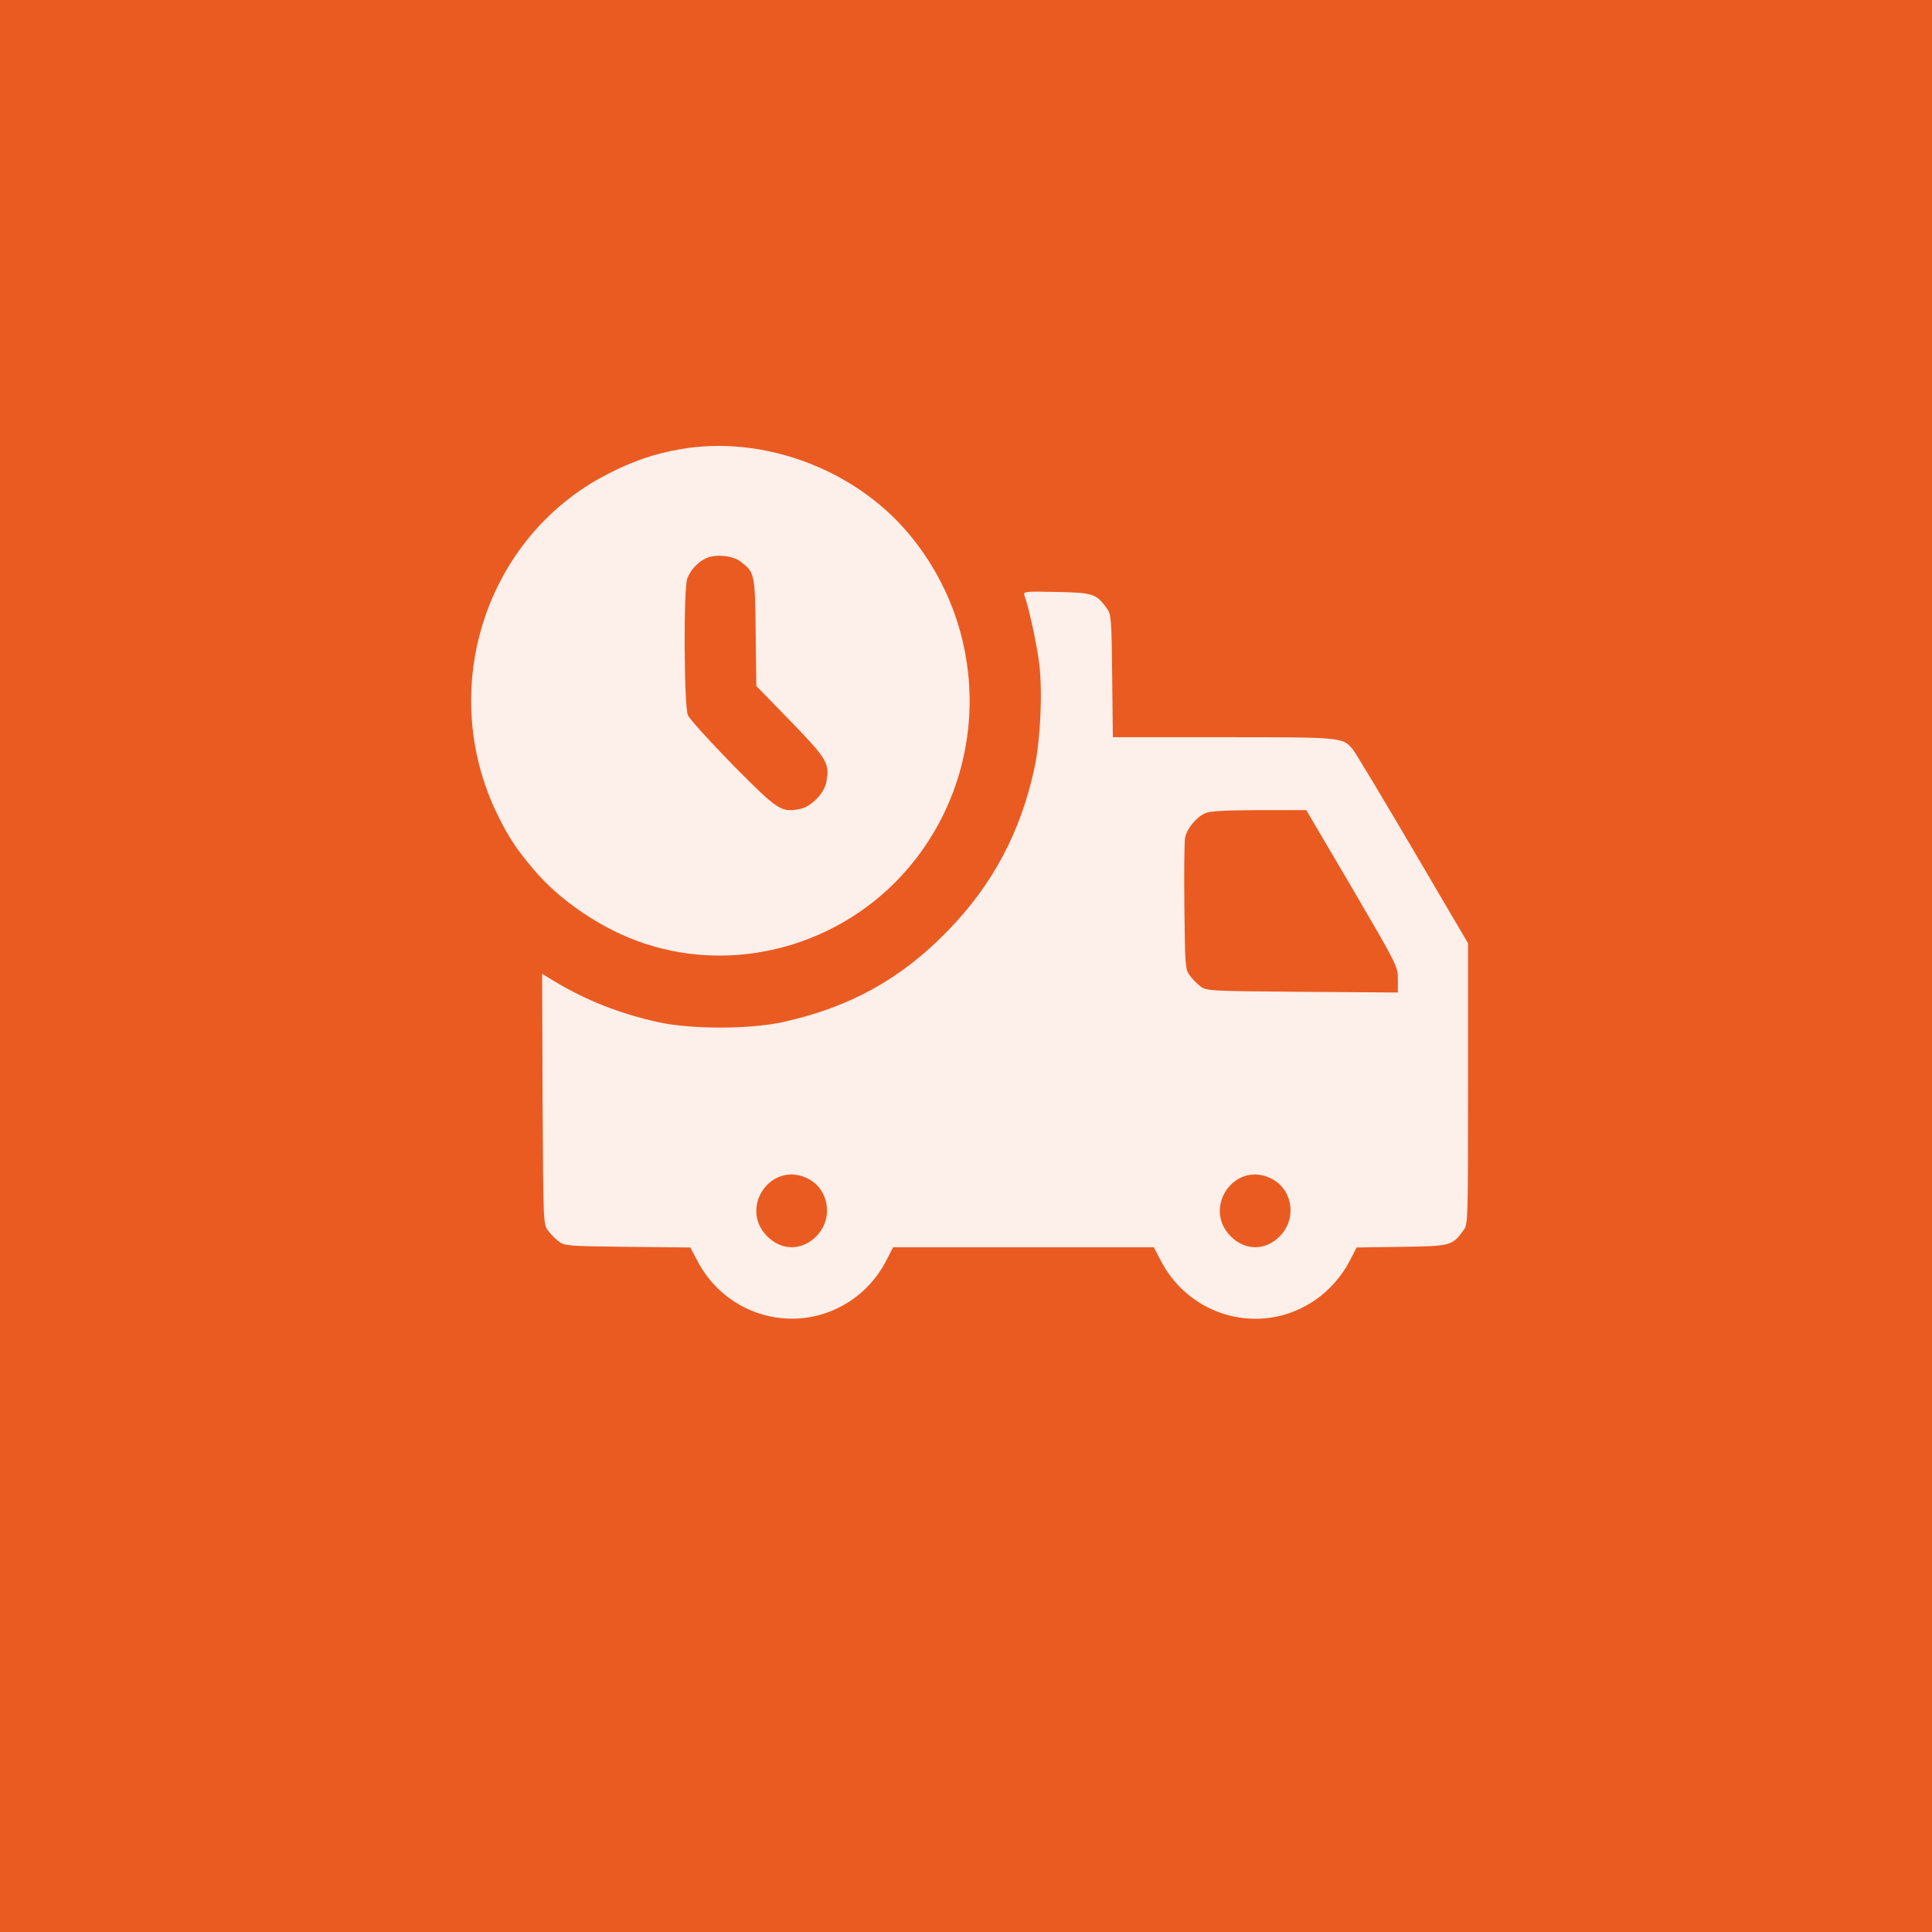 <svg width="36" height="36" viewBox="0 0 36 36" fill="none" xmlns="http://www.w3.org/2000/svg">
<rect width="36" height="36" fill="#EA5B21"/>
<path d="M12.677 8.37C12.191 8.455 11.801 8.587 11.315 8.837C9.04 10.008 8.126 12.851 9.276 15.193C9.484 15.613 9.621 15.82 9.941 16.198C10.435 16.788 11.232 17.323 11.996 17.577C13.807 18.184 15.85 17.556 17.046 16.028C18.453 14.229 18.403 11.688 16.921 9.931C15.908 8.731 14.205 8.103 12.677 8.37ZM13.79 10.458C14.064 10.665 14.068 10.678 14.081 11.777L14.093 12.783L14.733 13.44C15.418 14.149 15.463 14.225 15.397 14.573C15.36 14.781 15.111 15.036 14.907 15.074C14.558 15.142 14.5 15.108 13.657 14.255C13.229 13.818 12.852 13.402 12.818 13.326C12.744 13.152 12.735 10.971 12.806 10.78C12.864 10.623 13.001 10.475 13.155 10.402C13.321 10.322 13.649 10.351 13.79 10.458Z" fill="white" fill-opacity="0.9"/>
<path d="M19.088 11.094C19.167 11.302 19.324 12.019 19.366 12.38C19.428 12.893 19.387 13.763 19.283 14.276C19.025 15.498 18.498 16.491 17.639 17.365C16.775 18.252 15.82 18.773 14.587 19.045C13.968 19.181 12.884 19.181 12.278 19.049C11.543 18.888 10.924 18.642 10.318 18.277L10.102 18.146L10.11 20.479C10.123 22.758 10.123 22.813 10.21 22.927C10.256 22.991 10.347 23.084 10.409 23.131C10.517 23.216 10.588 23.22 11.692 23.233L12.863 23.245L12.984 23.474C13.532 24.552 14.873 24.9 15.861 24.23C16.135 24.047 16.368 23.78 16.522 23.474L16.642 23.241H19.071H21.5L21.621 23.474C22.169 24.552 23.51 24.904 24.498 24.23C24.768 24.047 25.005 23.78 25.158 23.479L25.279 23.245L26.118 23.233C27.035 23.22 27.06 23.212 27.268 22.927C27.355 22.813 27.355 22.77 27.355 20.195V17.577L26.321 15.816C25.752 14.849 25.25 14.009 25.2 13.954C25.013 13.737 24.997 13.737 22.792 13.737H20.736L20.724 12.596C20.711 11.518 20.707 11.446 20.624 11.336C20.429 11.064 20.367 11.043 19.686 11.03C19.096 11.018 19.063 11.022 19.088 11.094ZM25.196 16.55C26.039 17.993 26.047 18.006 26.047 18.247V18.494L24.266 18.481C22.538 18.468 22.48 18.464 22.368 18.379C22.306 18.332 22.214 18.239 22.169 18.175C22.086 18.065 22.081 17.993 22.069 16.907C22.061 16.27 22.069 15.693 22.081 15.617C22.111 15.447 22.285 15.231 22.455 15.154C22.547 15.112 22.821 15.099 23.46 15.095H24.34L25.196 16.55ZM15.014 21.943C15.442 22.125 15.546 22.694 15.214 23.033C14.944 23.309 14.562 23.309 14.292 23.033C13.777 22.511 14.346 21.654 15.014 21.943ZM23.651 21.943C24.079 22.125 24.183 22.694 23.85 23.033C23.581 23.309 23.198 23.309 22.929 23.033C22.414 22.511 22.983 21.654 23.651 21.943Z" fill="white" fill-opacity="0.9"/>
</svg>
